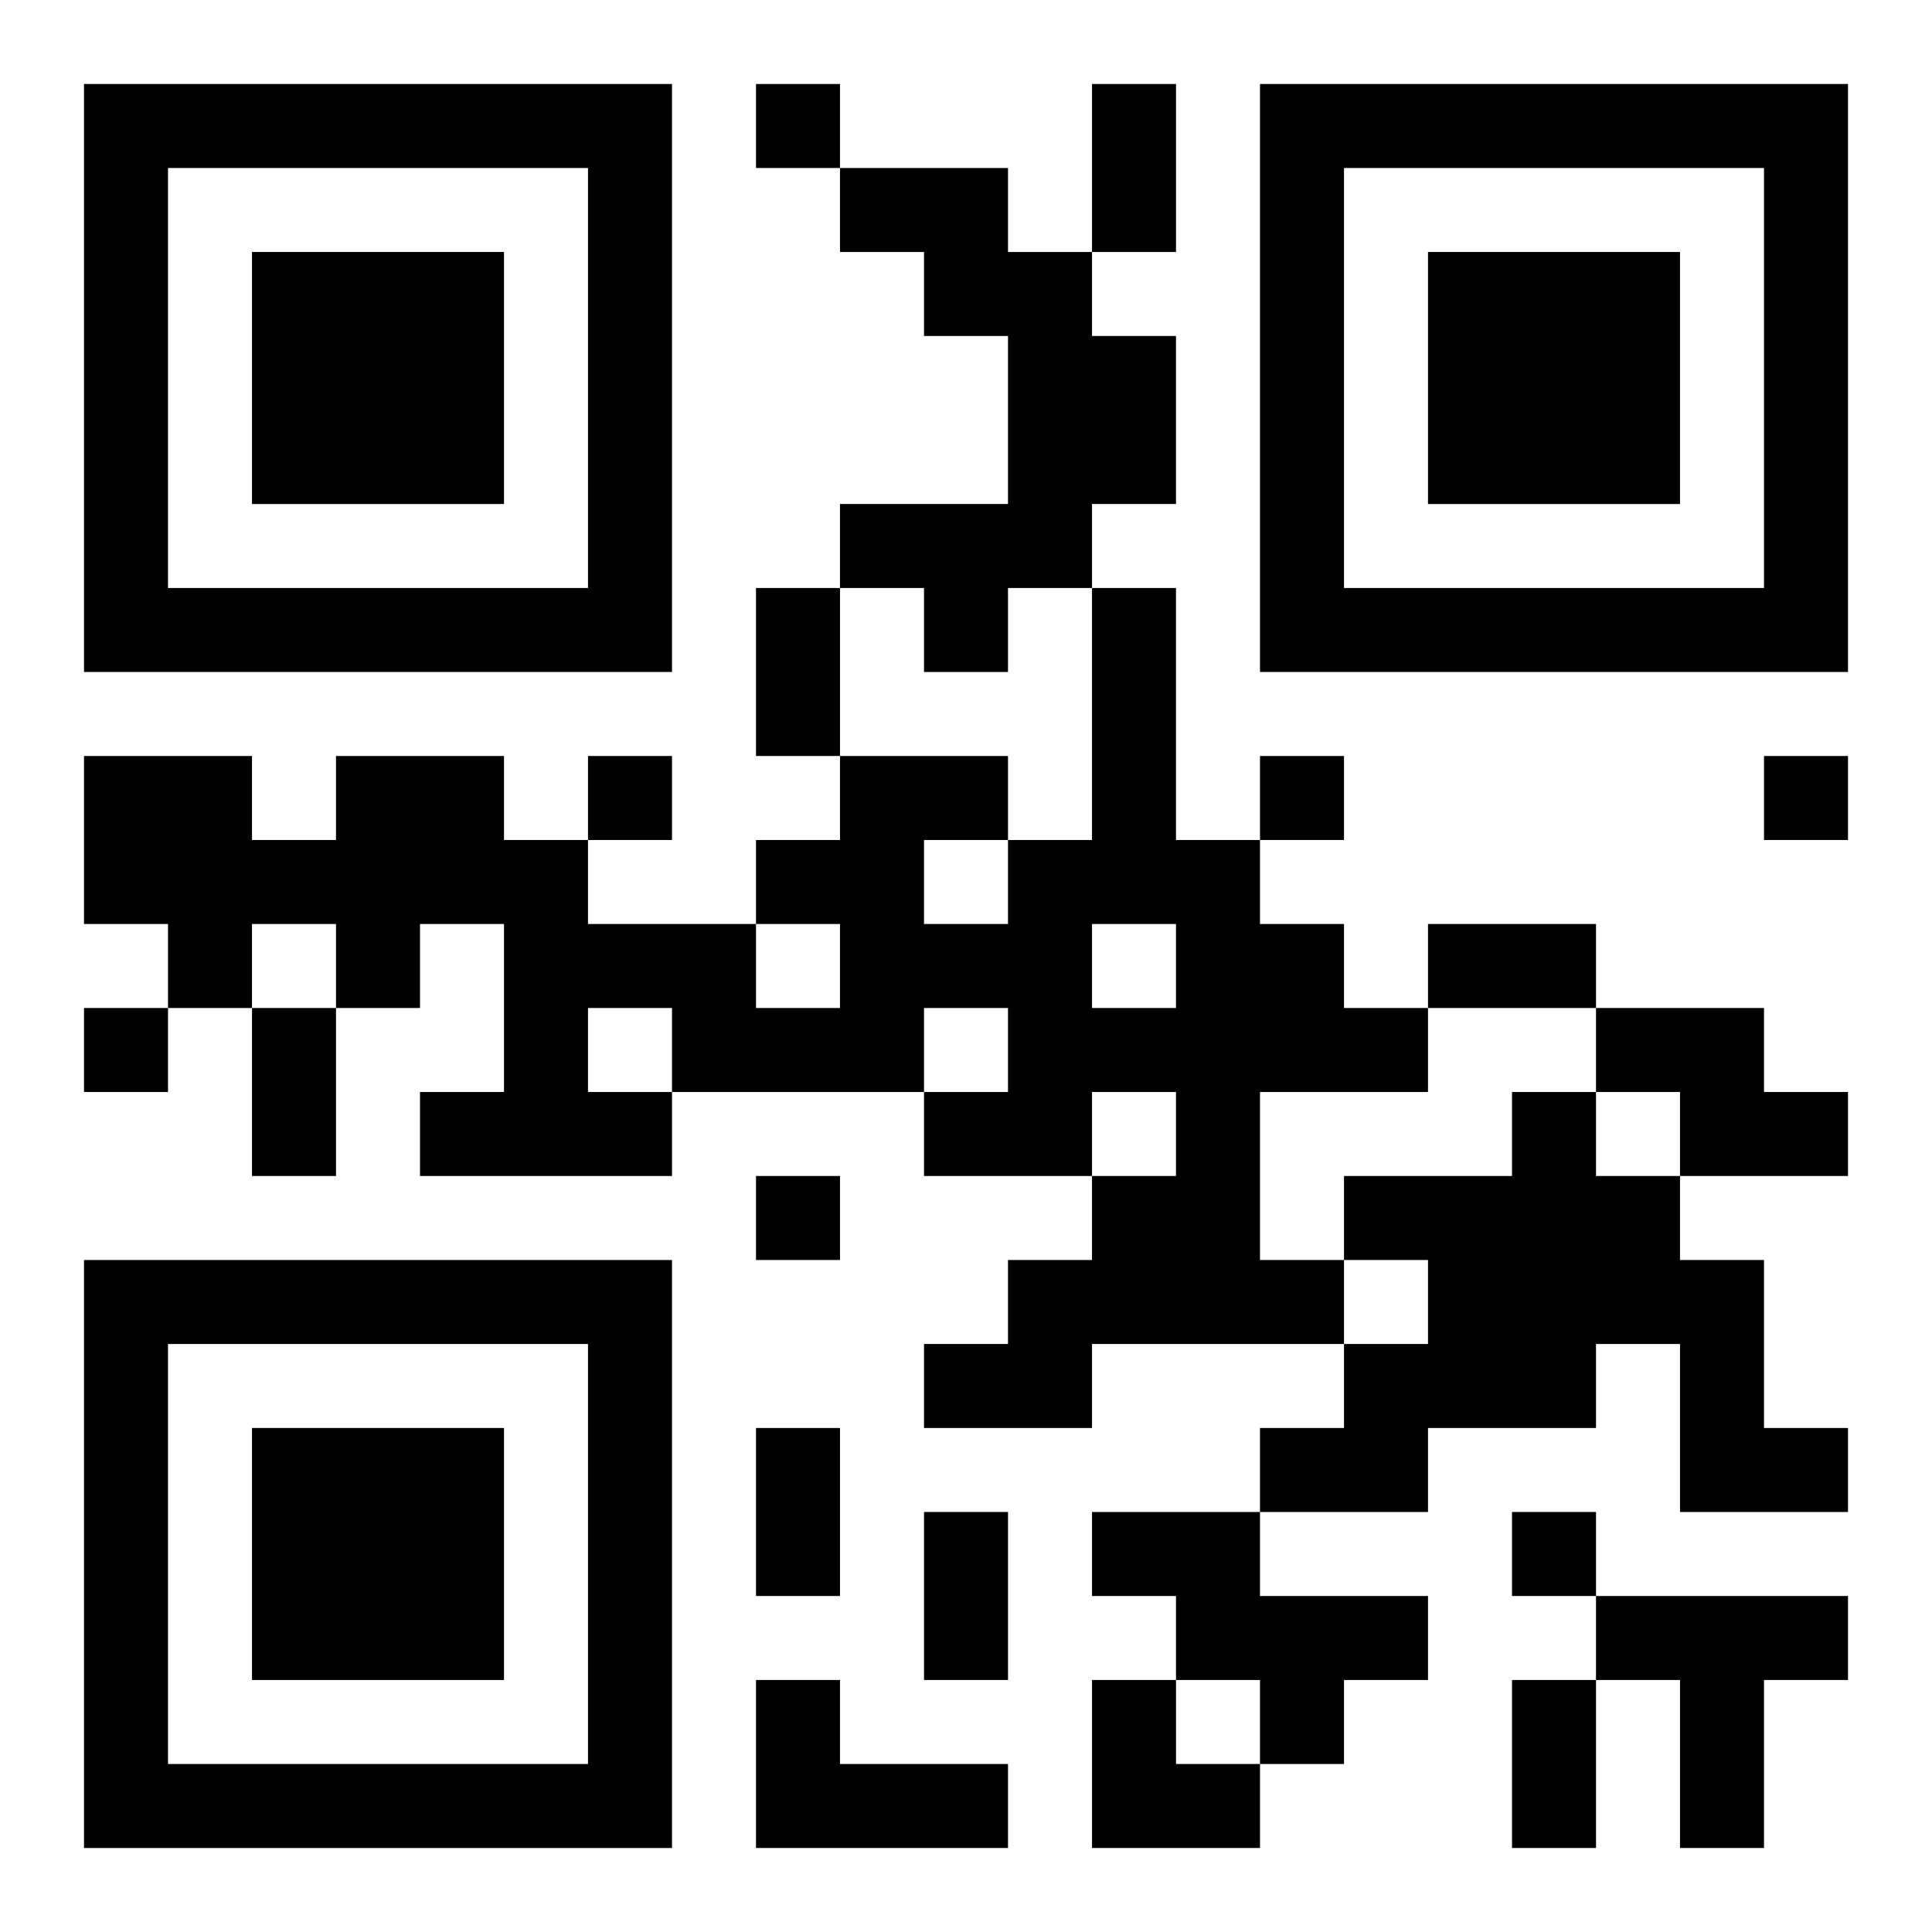 <?xml version="1.0" encoding="UTF-8"?>
<svg width="250" height="250" baseProfile="full" version="1.1" viewBox="-1 -1 23 23" xmlns="http://www.w3.org/2000/svg" xmlns:xlink="http://www.w3.org/1999/xlink"><symbol id="a"><path d="m0 7v7h7v-7h-7zm1 1h5v5h-5v-5zm1 1v3h3v-3h-3z"/></symbol><use y="-7" xlink:href="#a"/><use y="7" xlink:href="#a"/><use x="14" y="-7" xlink:href="#a"/><path d="m9 1h2v1h1v1h1v2h-1v1h-1v1h-1v-1h-1v-1h2v-2h-1v-1h-1v-1m3 5h1v3h1v1h1v1h1v1h-2v2h1v1h-3v1h-2v-1h1v-1h1v-1h1v-1h-1v1h-2v-1h1v-1h-1v1h-3v1h-3v-1h1v-2h-1v1h-1v-1h-1v1h-1v-1h-1v-2h2v1h1v-1h2v1h1v1h2v1h1v-1h-1v-1h1v-1h2v1h1v-3m0 4v1h1v-1h-1m-2-1v1h1v-1h-1m-4 2v1h1v-1h-1m12 0h2v1h1v1h-2v-1h-1v-1m-1 1h1v1h1v1h1v2h1v1h-2v-2h-1v1h-2v1h-2v-1h1v-1h1v-1h-1v-1h2v-1m-5 5h2v1h2v1h-1v1h-1v-1h-1v-1h-1v-1m6 1h3v1h-1v2h-1v-2h-1v-1m-10 1h1v1h2v1h-3v-2m0-19v1h1v-1h-1m-2 8v1h1v-1h-1m8 0v1h1v-1h-1m6 0v1h1v-1h-1m-20 3v1h1v-1h-1m8 2v1h1v-1h-1m9 4v1h1v-1h-1m-5-17h1v2h-1v-2m-4 6h1v2h-1v-2m8 4h2v1h-2v-1m-14 1h1v2h-1v-2m6 5h1v2h-1v-2m2 1h1v2h-1v-2m7 2h1v2h-1v-2m-5 0h1v1h1v1h-2z"/></svg>
